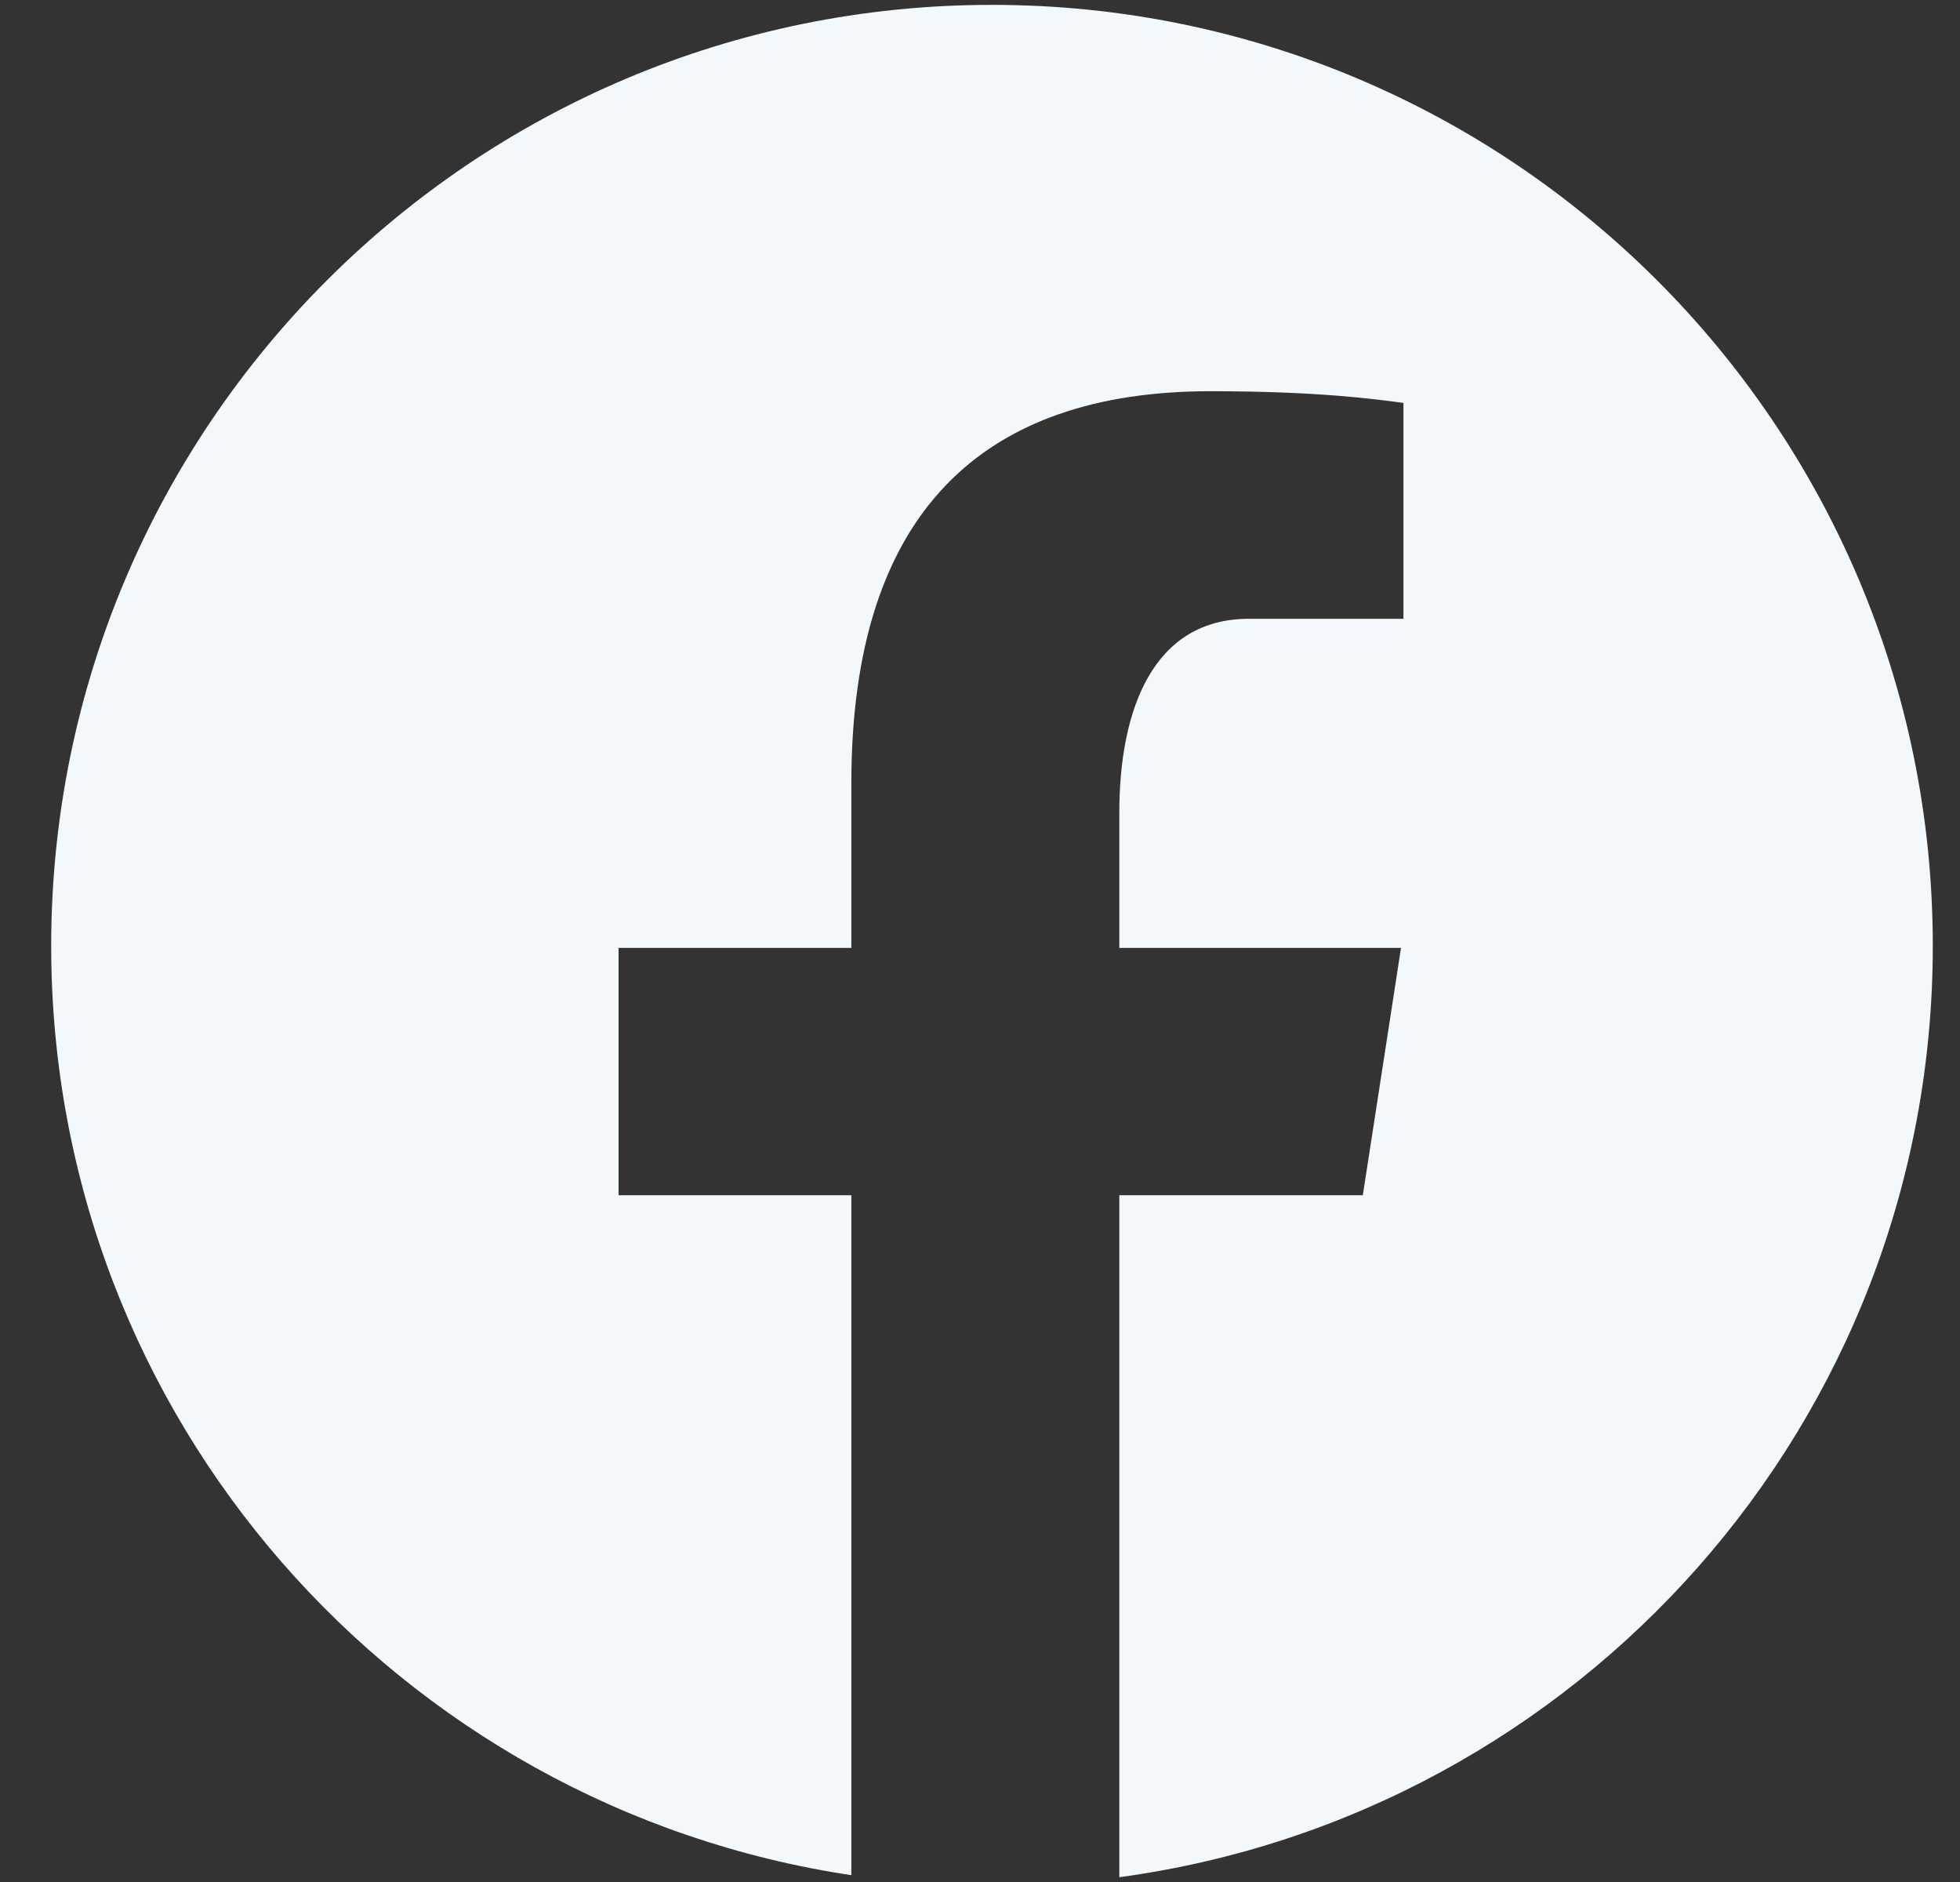 <svg width="25" height="24" viewBox="0 0 25 24" fill="none" xmlns="http://www.w3.org/2000/svg">
<rect x="0" y="0" width="25" height="24" fill="#333333" stroke="none"/>
<path d="M12.653 0.062C6.026 0.062 0.653 5.435 0.653 12.062C0.653 18.078 5.085 23.046 10.859 23.913V15.242H7.89V12.088H10.859V9.989C10.859 6.514 12.552 4.989 15.44 4.989C16.823 4.989 17.555 5.092 17.901 5.138V7.891H15.931C14.705 7.891 14.277 9.054 14.277 10.364V12.088H17.87L17.383 15.242H14.277V23.939C20.134 23.145 24.653 18.137 24.653 12.062C24.653 5.435 19.28 0.062 12.653 0.062Z" fill="#F2F8FC"/>
</svg>
